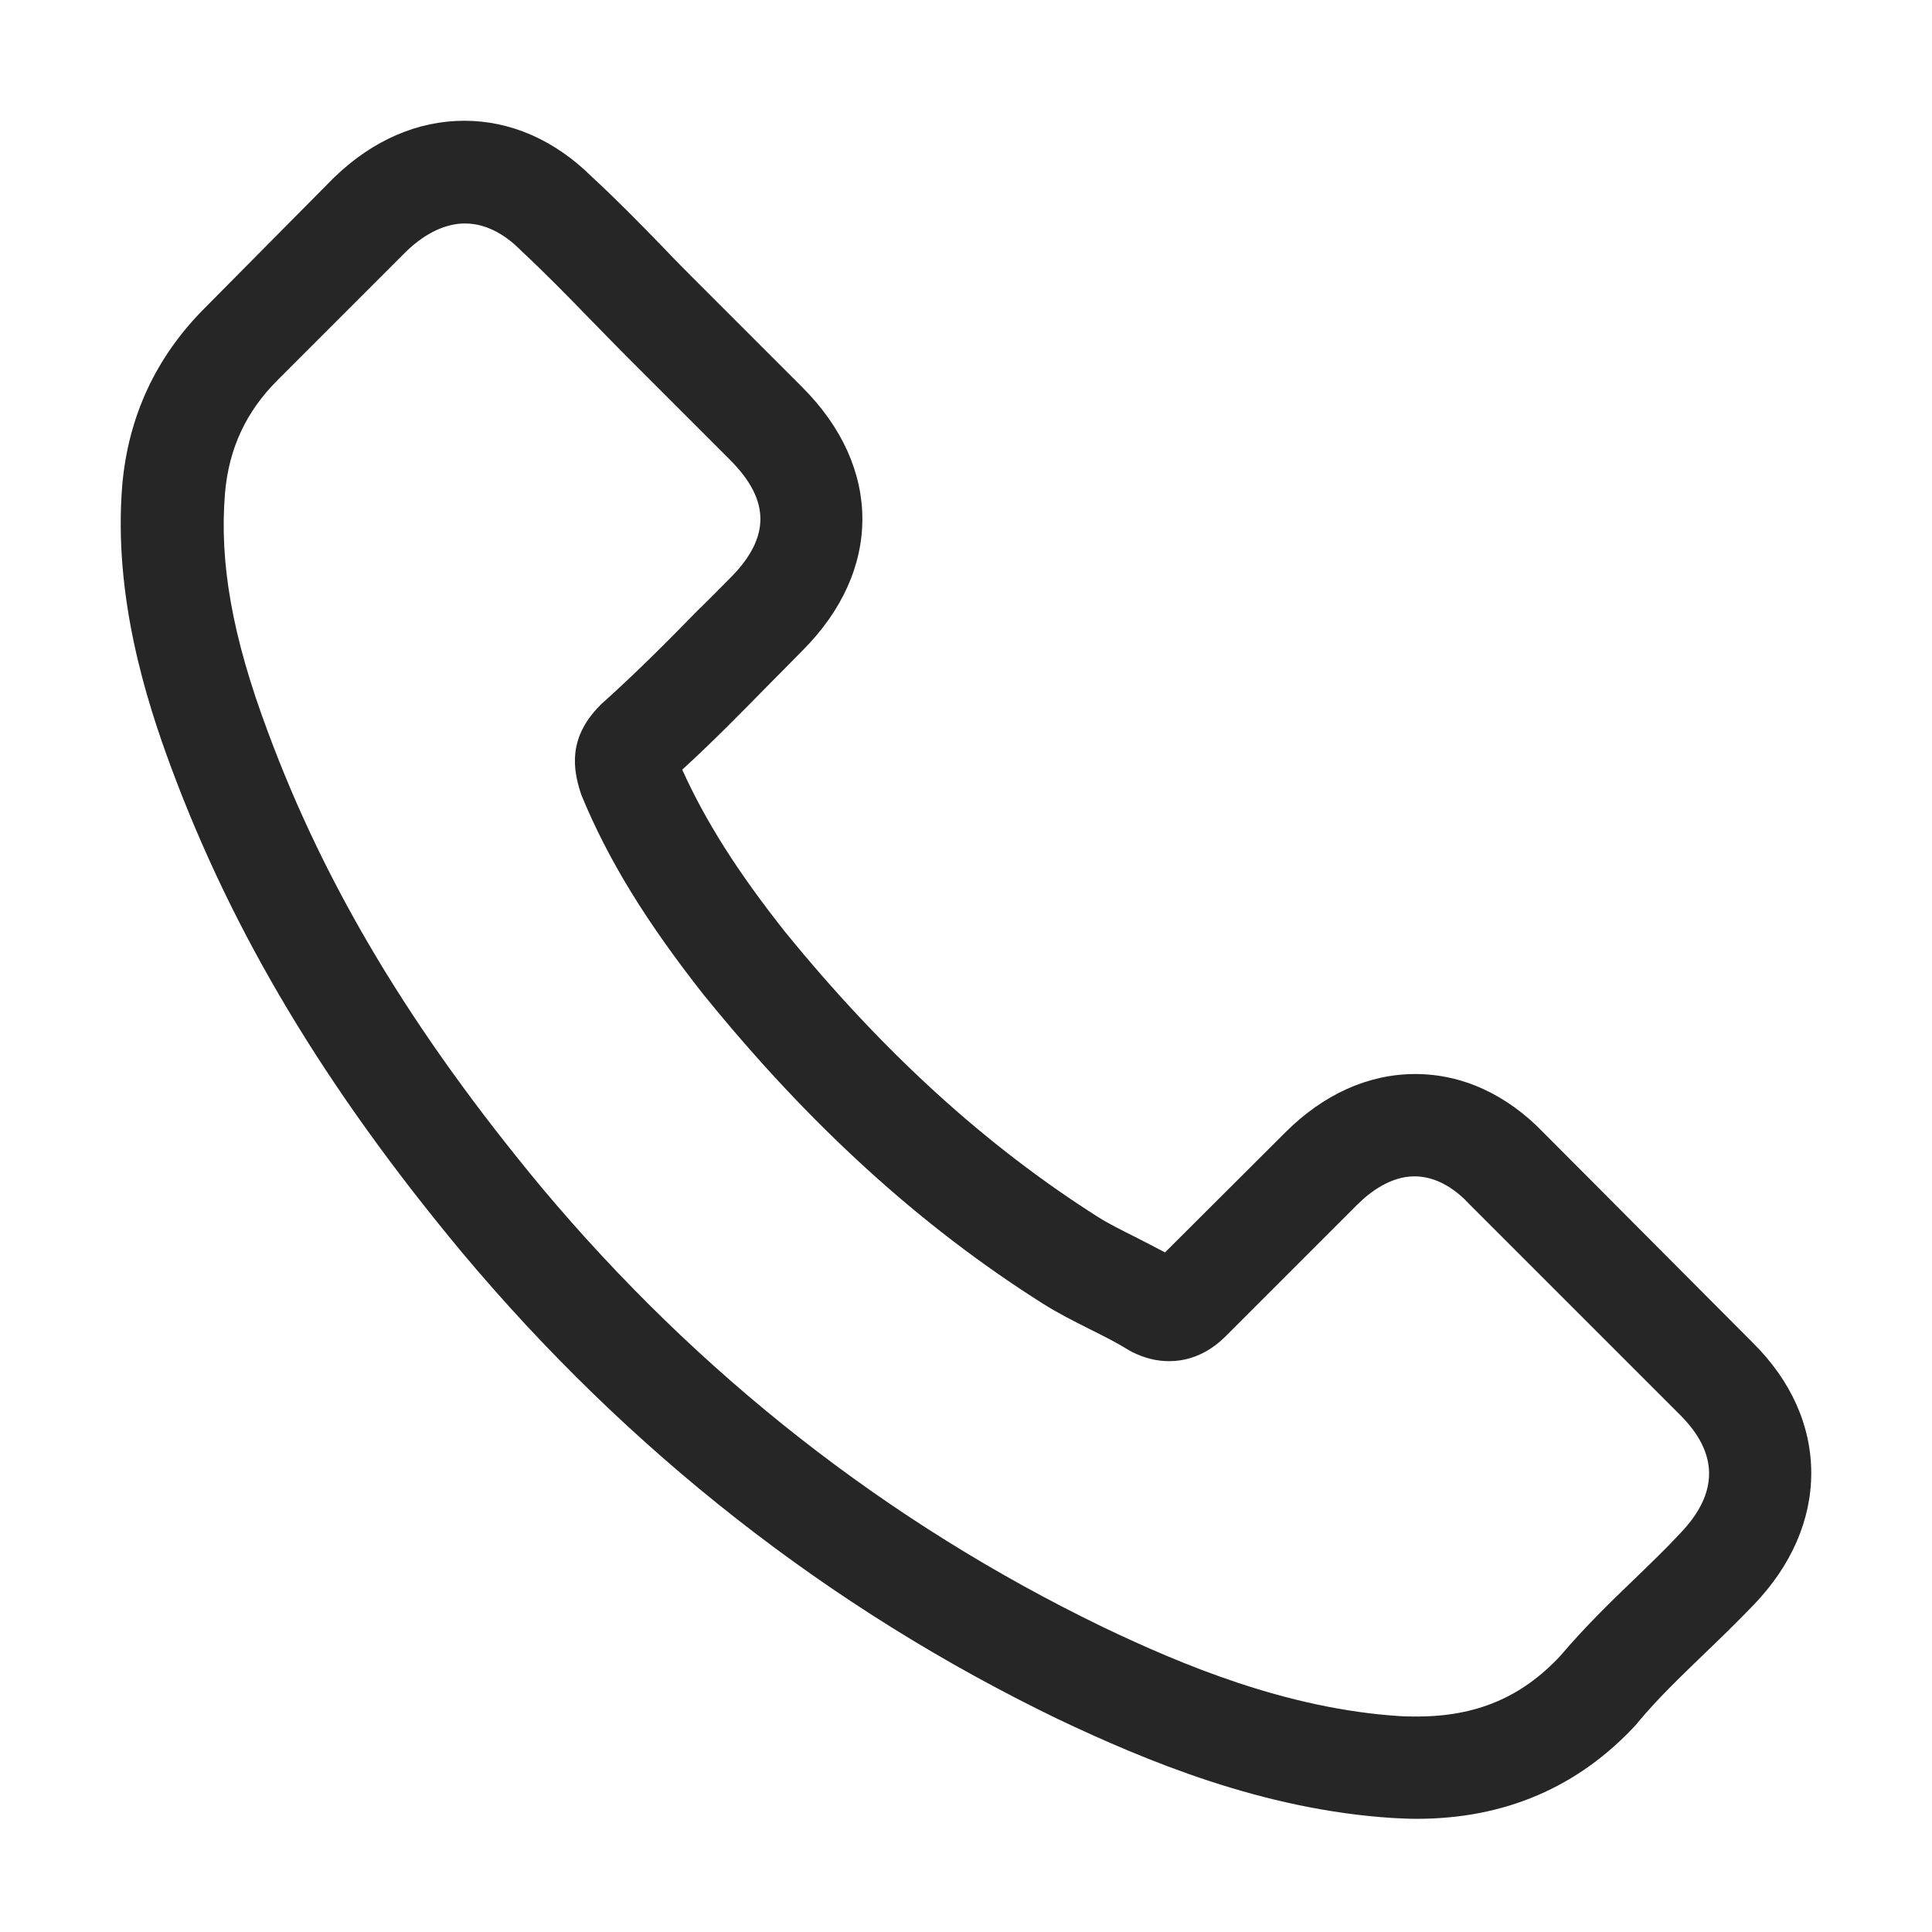 <svg width="24" height="24" viewBox="0 0 24 24" fill="#262626" xmlns="http://www.w3.org/2000/svg">
<path d="M19.178 14.074C18.72 13.597 18.167 13.342 17.581 13.342C17 13.342 16.442 13.592 15.965 14.069L14.472 15.558C14.349 15.492 14.226 15.43 14.108 15.369C13.938 15.284 13.777 15.204 13.64 15.118C12.241 14.23 10.97 13.072 9.751 11.574C9.16 10.828 8.763 10.199 8.475 9.561C8.863 9.207 9.222 8.838 9.571 8.484C9.704 8.352 9.836 8.215 9.968 8.082C10.961 7.09 10.961 5.805 9.968 4.812L8.678 3.522C8.532 3.376 8.381 3.225 8.239 3.074C7.955 2.781 7.658 2.478 7.351 2.195C6.892 1.741 6.344 1.5 5.768 1.5C5.191 1.5 4.633 1.741 4.161 2.195C4.156 2.199 4.156 2.199 4.151 2.204L2.545 3.825C1.94 4.43 1.595 5.167 1.519 6.022C1.406 7.402 1.812 8.687 2.124 9.528C2.89 11.593 4.033 13.507 5.739 15.558C7.809 18.029 10.299 19.981 13.144 21.356C14.231 21.871 15.681 22.481 17.302 22.584C17.401 22.589 17.505 22.594 17.6 22.594C18.691 22.594 19.608 22.202 20.326 21.422C20.331 21.413 20.34 21.408 20.345 21.398C20.591 21.101 20.875 20.831 21.172 20.543C21.375 20.349 21.583 20.146 21.787 19.934C22.254 19.447 22.5 18.88 22.5 18.299C22.5 17.713 22.25 17.15 21.772 16.678L19.178 14.074ZM20.87 19.05C20.865 19.05 20.865 19.055 20.87 19.05C20.686 19.248 20.497 19.428 20.293 19.626C19.986 19.919 19.674 20.227 19.381 20.572C18.904 21.082 18.342 21.323 17.605 21.323C17.534 21.323 17.458 21.323 17.387 21.318C15.984 21.228 14.68 20.68 13.701 20.212C11.027 18.918 8.678 17.079 6.727 14.75C5.115 12.808 4.038 11.012 3.325 9.084C2.885 7.908 2.724 6.991 2.795 6.126C2.843 5.573 3.055 5.115 3.447 4.723L5.059 3.111C5.29 2.894 5.536 2.776 5.777 2.776C6.075 2.776 6.316 2.955 6.467 3.107C6.472 3.111 6.476 3.116 6.481 3.121C6.769 3.39 7.043 3.669 7.332 3.967C7.478 4.118 7.629 4.269 7.781 4.425L9.071 5.715C9.571 6.216 9.571 6.679 9.071 7.18C8.934 7.317 8.801 7.454 8.664 7.586C8.267 7.993 7.889 8.371 7.478 8.739C7.469 8.749 7.459 8.753 7.454 8.763C7.048 9.169 7.124 9.566 7.209 9.836C7.213 9.85 7.218 9.864 7.223 9.878C7.558 10.691 8.031 11.456 8.749 12.368L8.754 12.373C10.058 13.98 11.433 15.232 12.95 16.191C13.144 16.314 13.342 16.413 13.531 16.508C13.701 16.593 13.862 16.673 13.999 16.758C14.018 16.768 14.037 16.782 14.056 16.791C14.216 16.872 14.368 16.909 14.524 16.909C14.916 16.909 15.162 16.664 15.242 16.583L16.858 14.967C17.019 14.807 17.274 14.613 17.572 14.613C17.864 14.613 18.105 14.797 18.252 14.958C18.257 14.963 18.257 14.963 18.261 14.967L20.865 17.571C21.352 18.053 21.352 18.549 20.87 19.05Z"/>
</svg>
